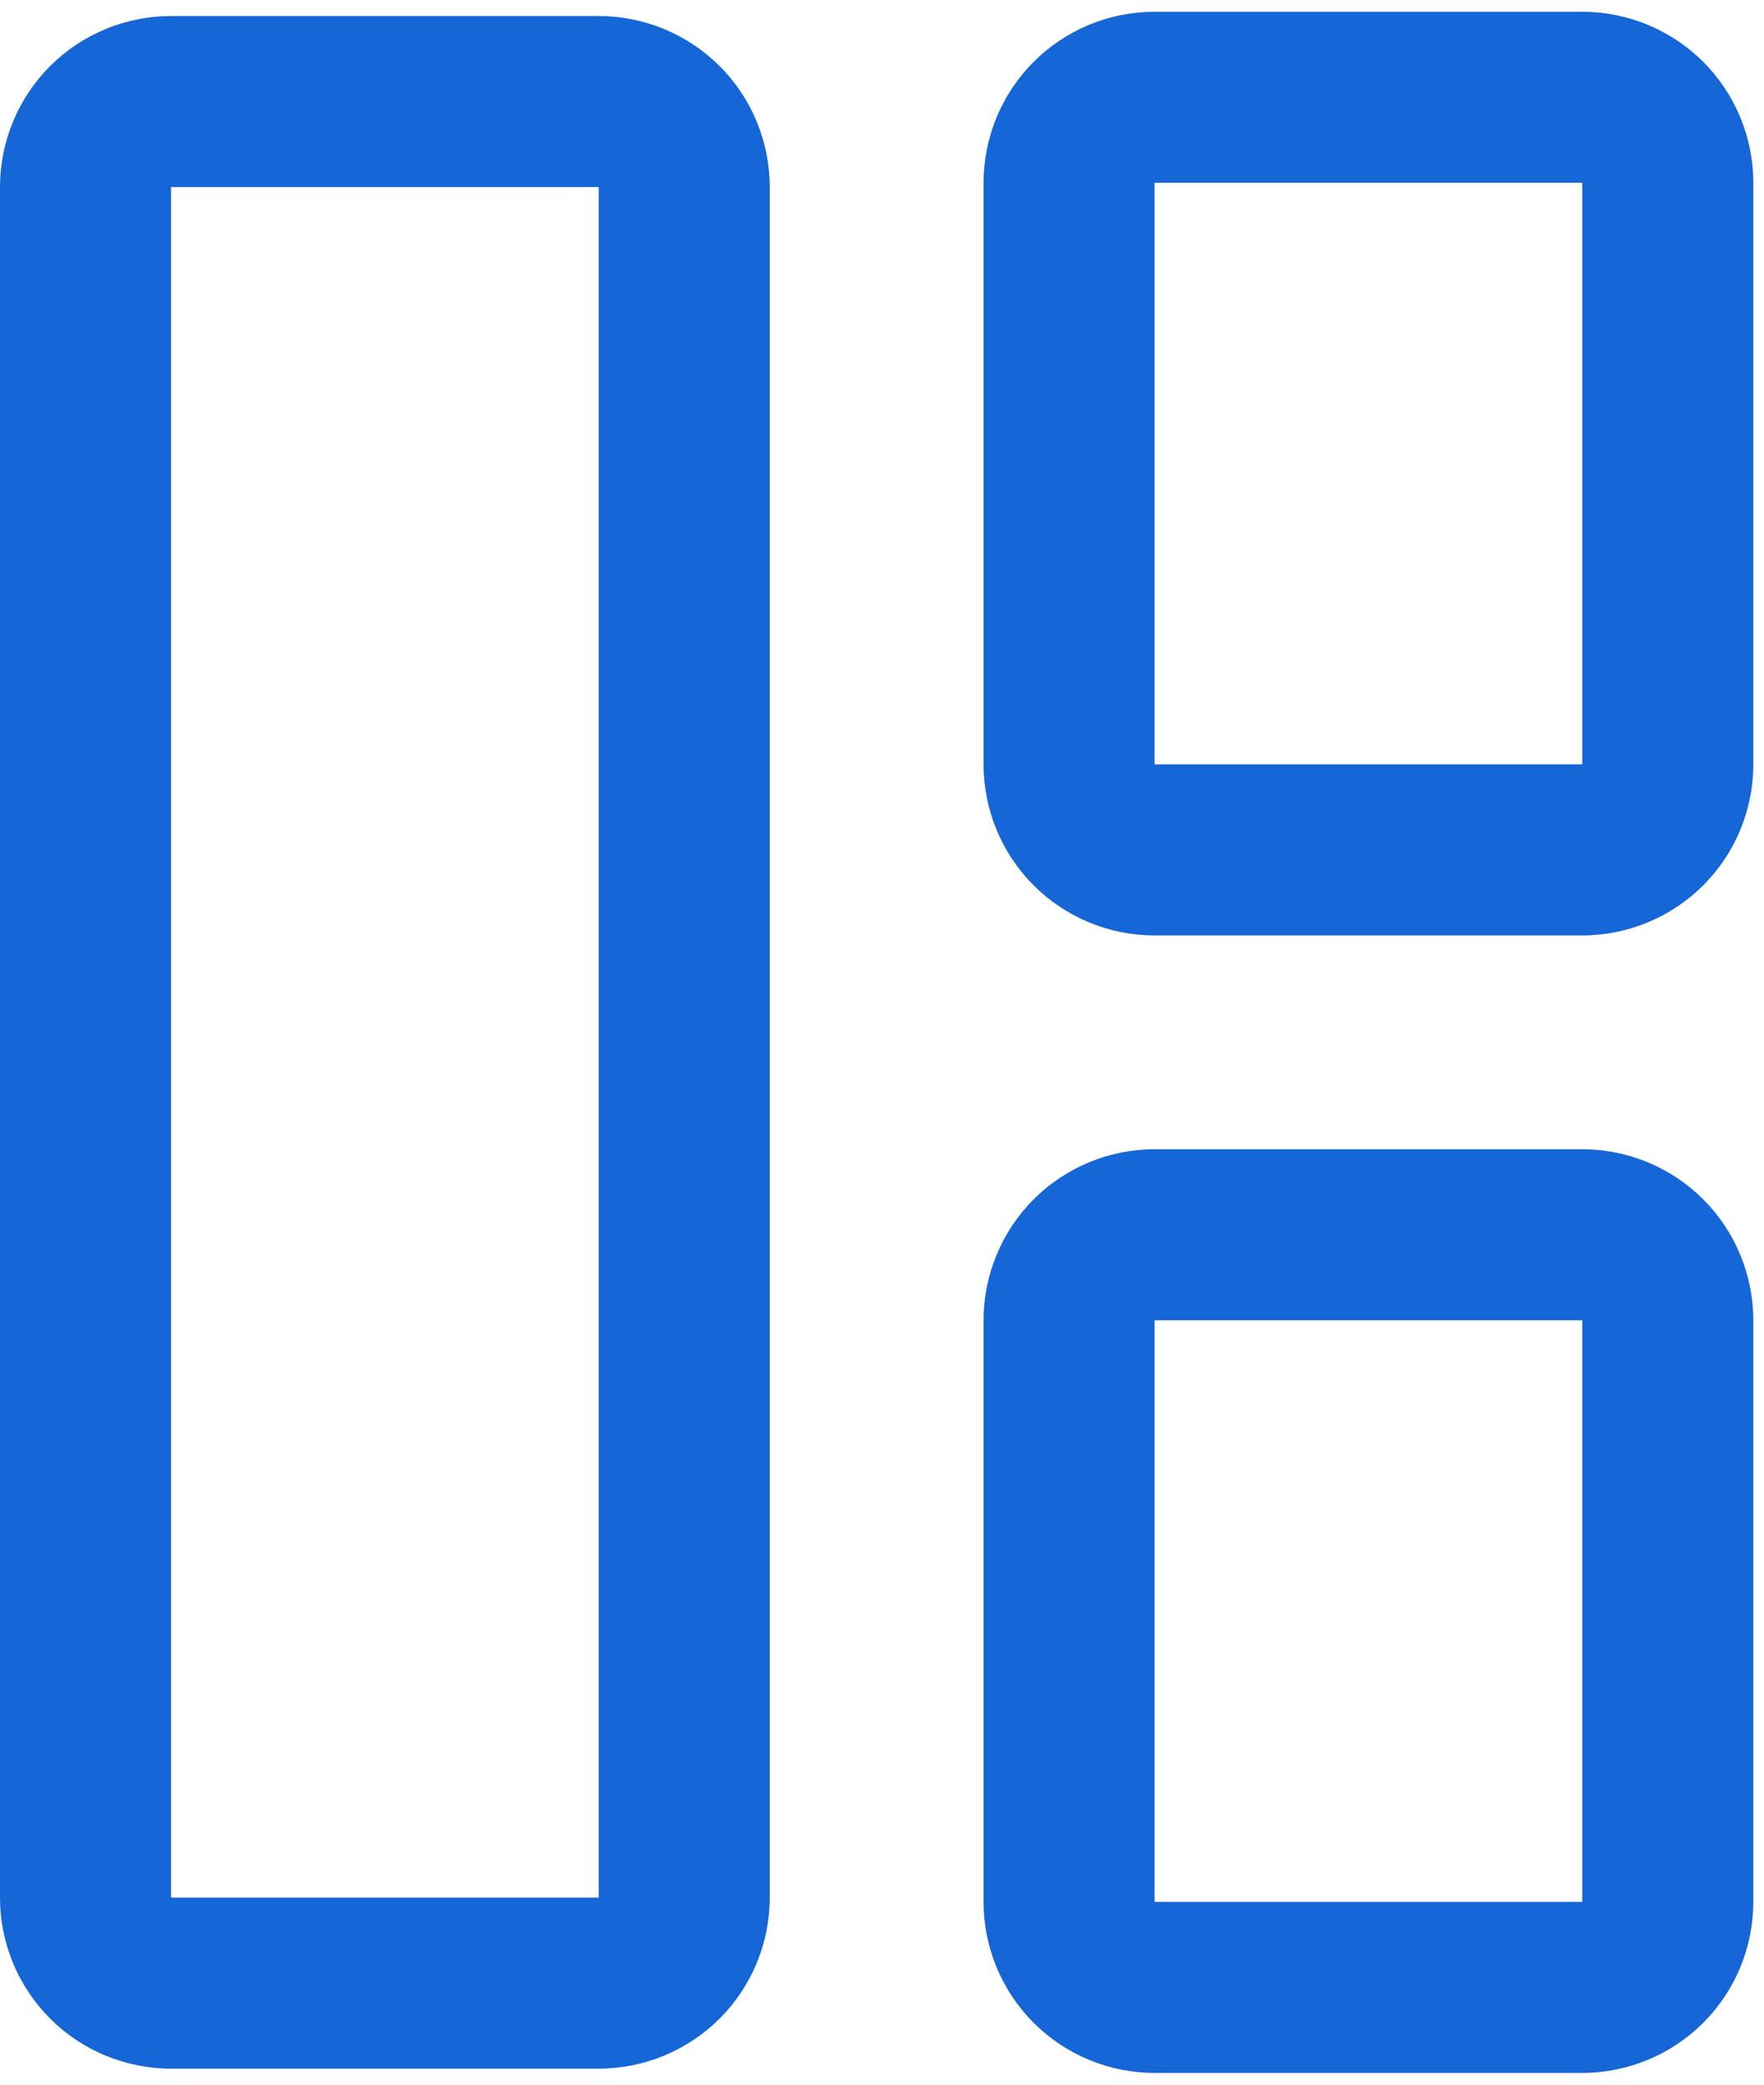 <svg width="33" height="39" viewBox="0 0 33 39" fill="none" xmlns="http://www.w3.org/2000/svg">
<path id="Union" fill-rule="evenodd" clip-rule="evenodd" d="M32.8 14.3L32.8 3.42C32.8 2.571 32.463 1.757 31.863 1.157C31.262 0.557 30.448 0.22 29.6 0.22L21.6 0.22C20.751 0.22 19.937 0.557 19.337 1.157C18.737 1.757 18.4 2.571 18.4 3.42L18.4 14.3C18.4 15.149 18.737 15.963 19.337 16.563C19.937 17.163 20.751 17.5 21.6 17.5L29.6 17.5C30.448 17.5 31.262 17.163 31.863 16.563C32.463 15.963 32.8 15.149 32.8 14.3ZM21.6 14.3L21.6 3.42L29.6 3.42L29.6 14.3L21.6 14.3ZM32.8 35.58L32.8 24.7C32.8 23.851 32.463 23.038 31.863 22.437C31.262 21.837 30.448 21.5 29.6 21.5L21.6 21.5C20.751 21.5 19.937 21.837 19.337 22.437C18.737 23.038 18.4 23.851 18.4 24.7L18.4 35.58C18.4 36.429 18.737 37.243 19.337 37.843C19.937 38.443 20.751 38.78 21.6 38.78L29.6 38.78C30.448 38.78 31.262 38.443 31.863 37.843C32.463 37.243 32.8 36.429 32.8 35.58ZM21.6 35.58L21.6 24.7L29.6 24.7L29.6 35.58L21.6 35.58ZM14.4 3.5L14.4 35.5C14.4 36.349 14.063 37.163 13.463 37.763C12.862 38.363 12.049 38.7 11.2 38.7L3.2 38.7C2.351 38.7 1.537 38.363 0.937 37.763C0.337 37.163 -0 36.349 -0 35.5L-0 3.5C-0 2.651 0.337 1.837 0.937 1.237C1.537 0.637 2.351 0.3 3.2 0.3L11.2 0.3C12.049 0.3 12.862 0.637 13.463 1.237C14.063 1.837 14.4 2.651 14.4 3.5ZM3.2 3.5L3.2 35.5L11.2 35.5L11.2 3.5L3.2 3.5Z" fill="#1566D6"/>
</svg>
